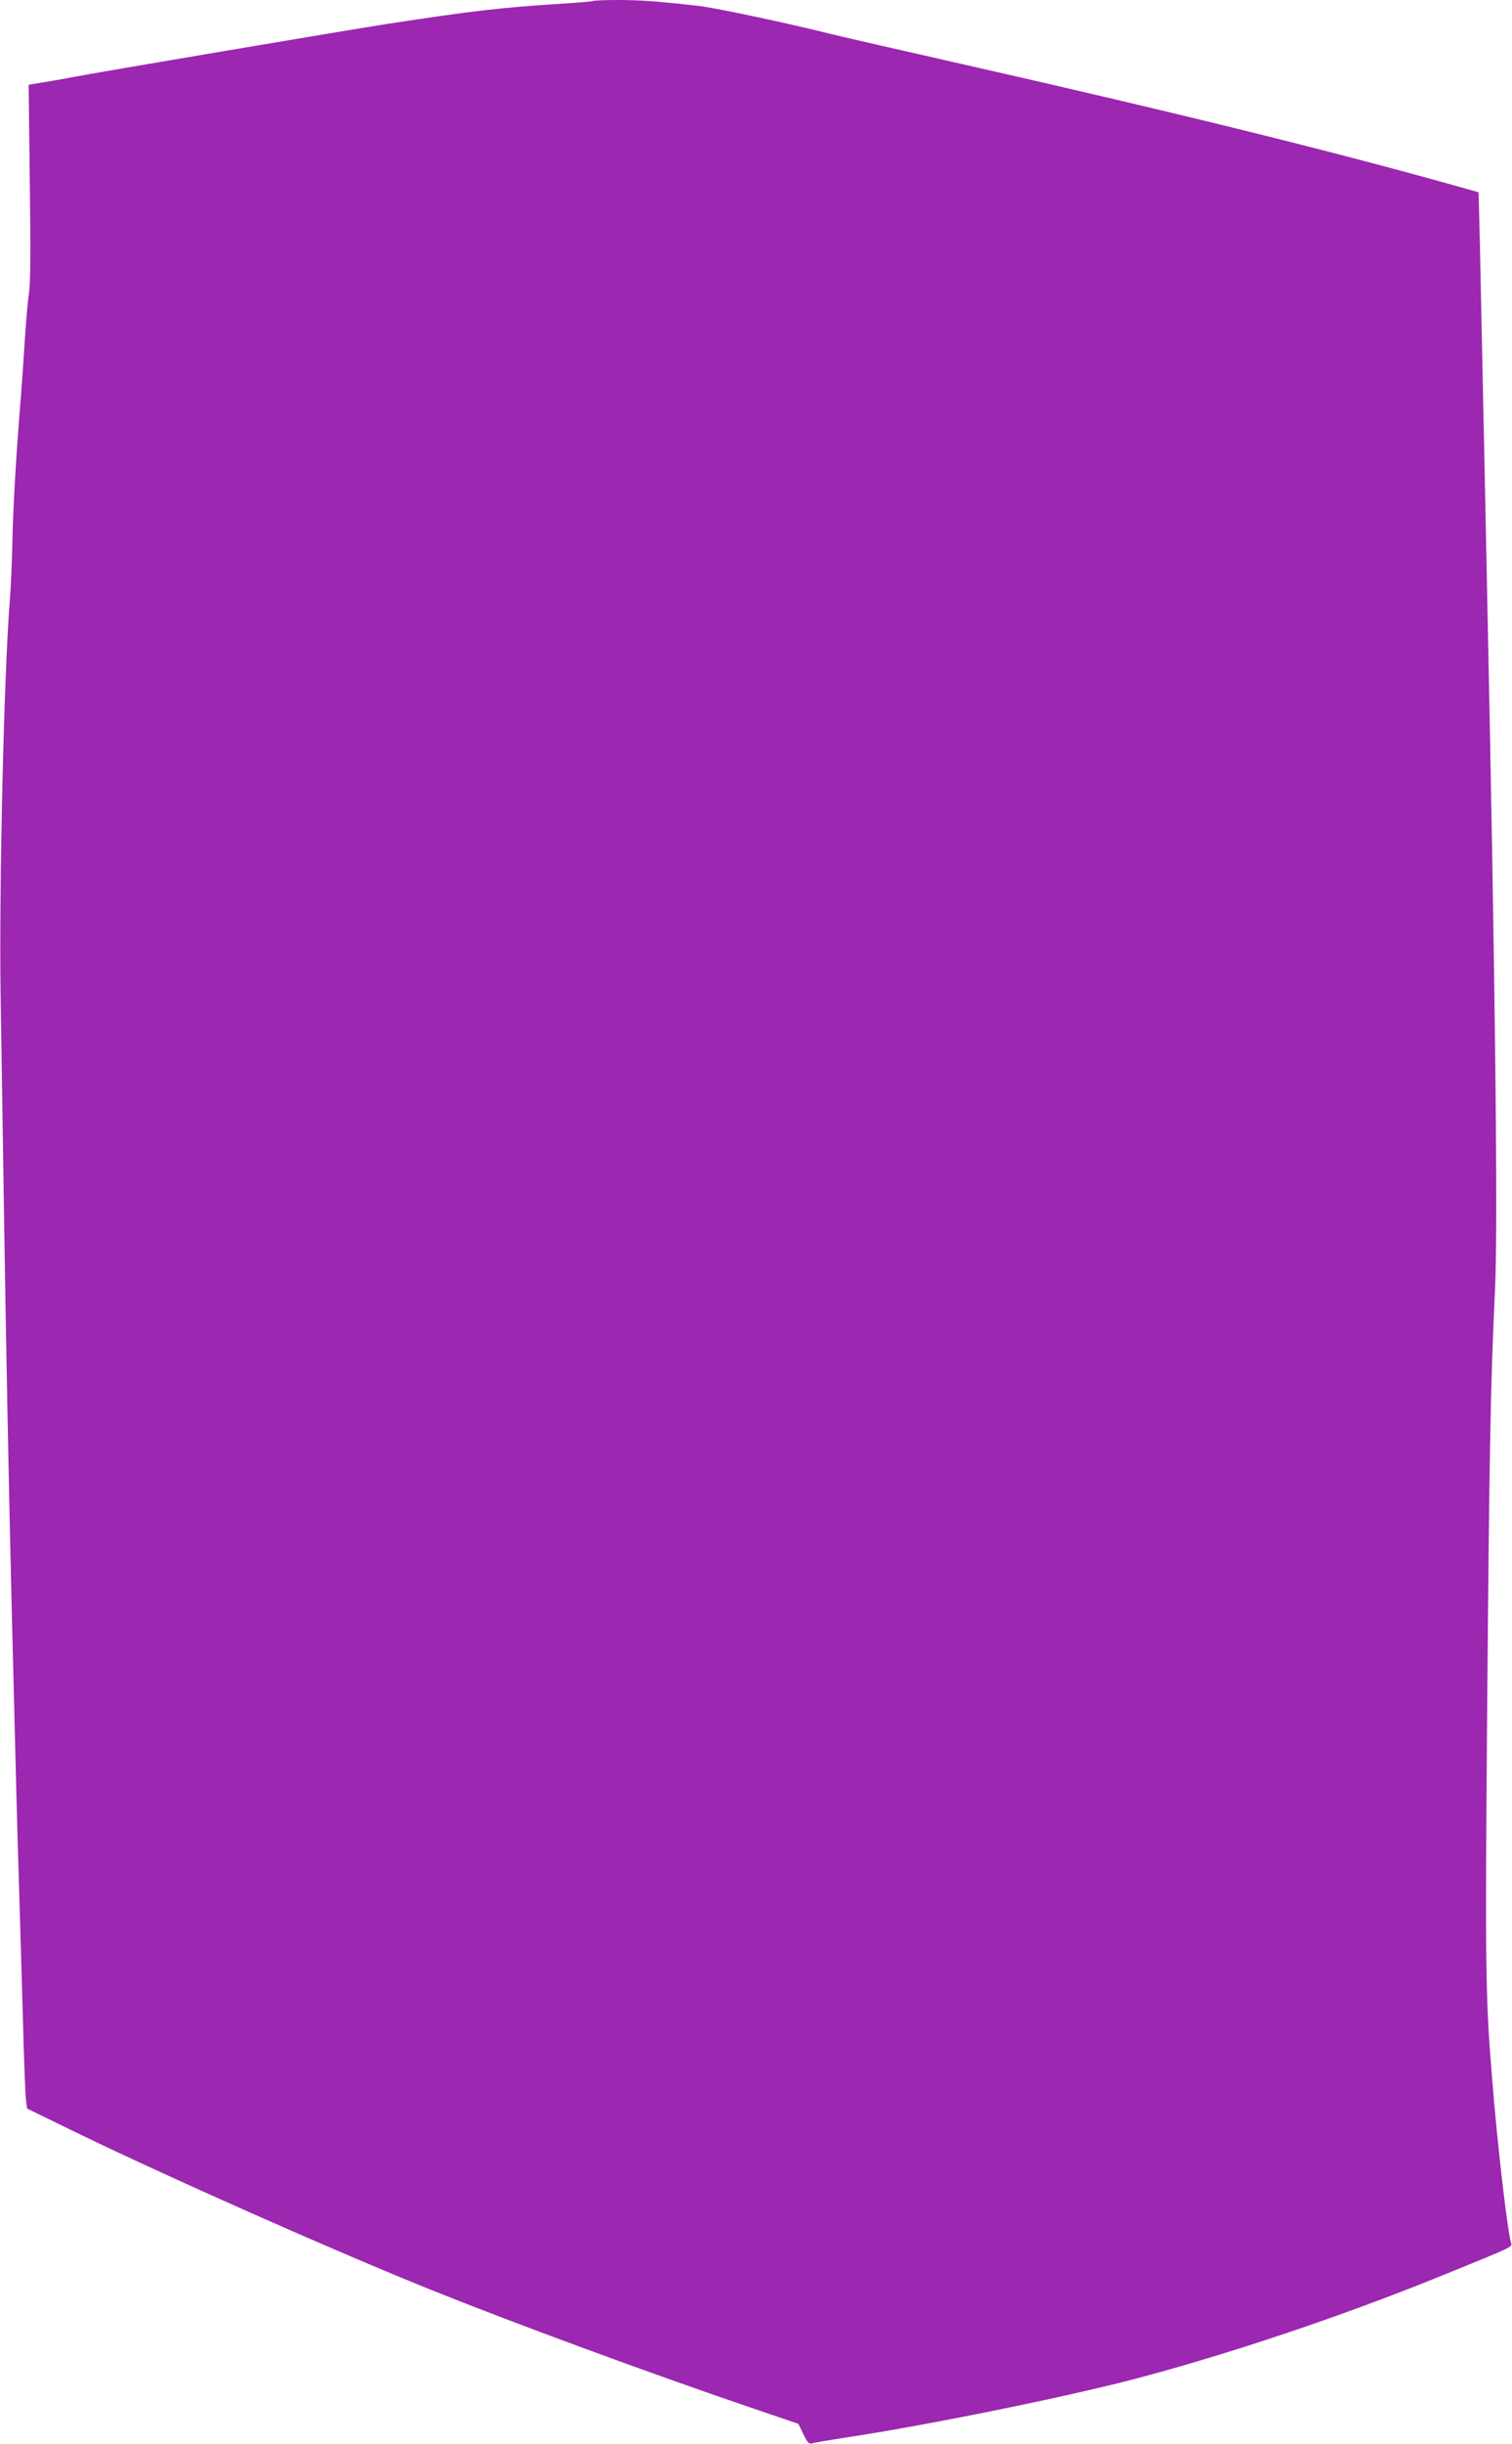 <?xml version="1.0" standalone="no"?>
<!DOCTYPE svg PUBLIC "-//W3C//DTD SVG 20010904//EN"
 "http://www.w3.org/TR/2001/REC-SVG-20010904/DTD/svg10.dtd">
<svg version="1.0" xmlns="http://www.w3.org/2000/svg"
 width="792pt" height="1280pt" viewBox="0 0 792 1280"
 preserveAspectRatio="xMidYMid meet">
<g transform="translate(0,1280) scale(0.1,-0.1)"
fill="#9c27b0" stroke="none">
<path d="M3109 12795 c-3 -2 -81 -9 -174 -15 -296 -18 -463 -37 -905 -105
-195 -30 -1550 -259 -1655 -280 -38 -8 -105 -19 -148 -26 l-77 -13 6 -507 c5
-358 4 -528 -4 -580 -6 -41 -16 -153 -22 -249 -6 -96 -15 -227 -20 -290 -24
-285 -43 -609 -45 -770 -2 -96 -8 -236 -14 -310 -30 -373 -56 -1489 -48 -2050
4 -234 11 -724 17 -1090 11 -725 25 -1448 40 -2080 23 -932 31 -1240 40 -1520
5 -162 14 -468 20 -680 5 -212 13 -405 16 -429 l6 -43 256 -125 c482 -234
1350 -619 1856 -823 438 -176 1141 -435 1669 -615 l259 -88 26 -54 c22 -45 30
-53 47 -48 11 4 90 17 175 30 422 64 1130 207 1510 306 481 126 1080 326 1600
537 391 159 382 154 375 177 -20 70 -71 507 -100 870 -34 417 -36 564 -25
1928 11 1330 17 1690 41 2192 16 328 2 1576 -41 3640 -5 264 -15 721 -21 1015
-6 294 -14 661 -17 814 l-7 279 -120 34 c-661 185 -1458 382 -2570 634 -341
77 -663 151 -715 164 -215 54 -591 134 -680 144 -211 24 -306 31 -424 31 -67
0 -125 -2 -127 -5z"/>
</g>
</svg>
